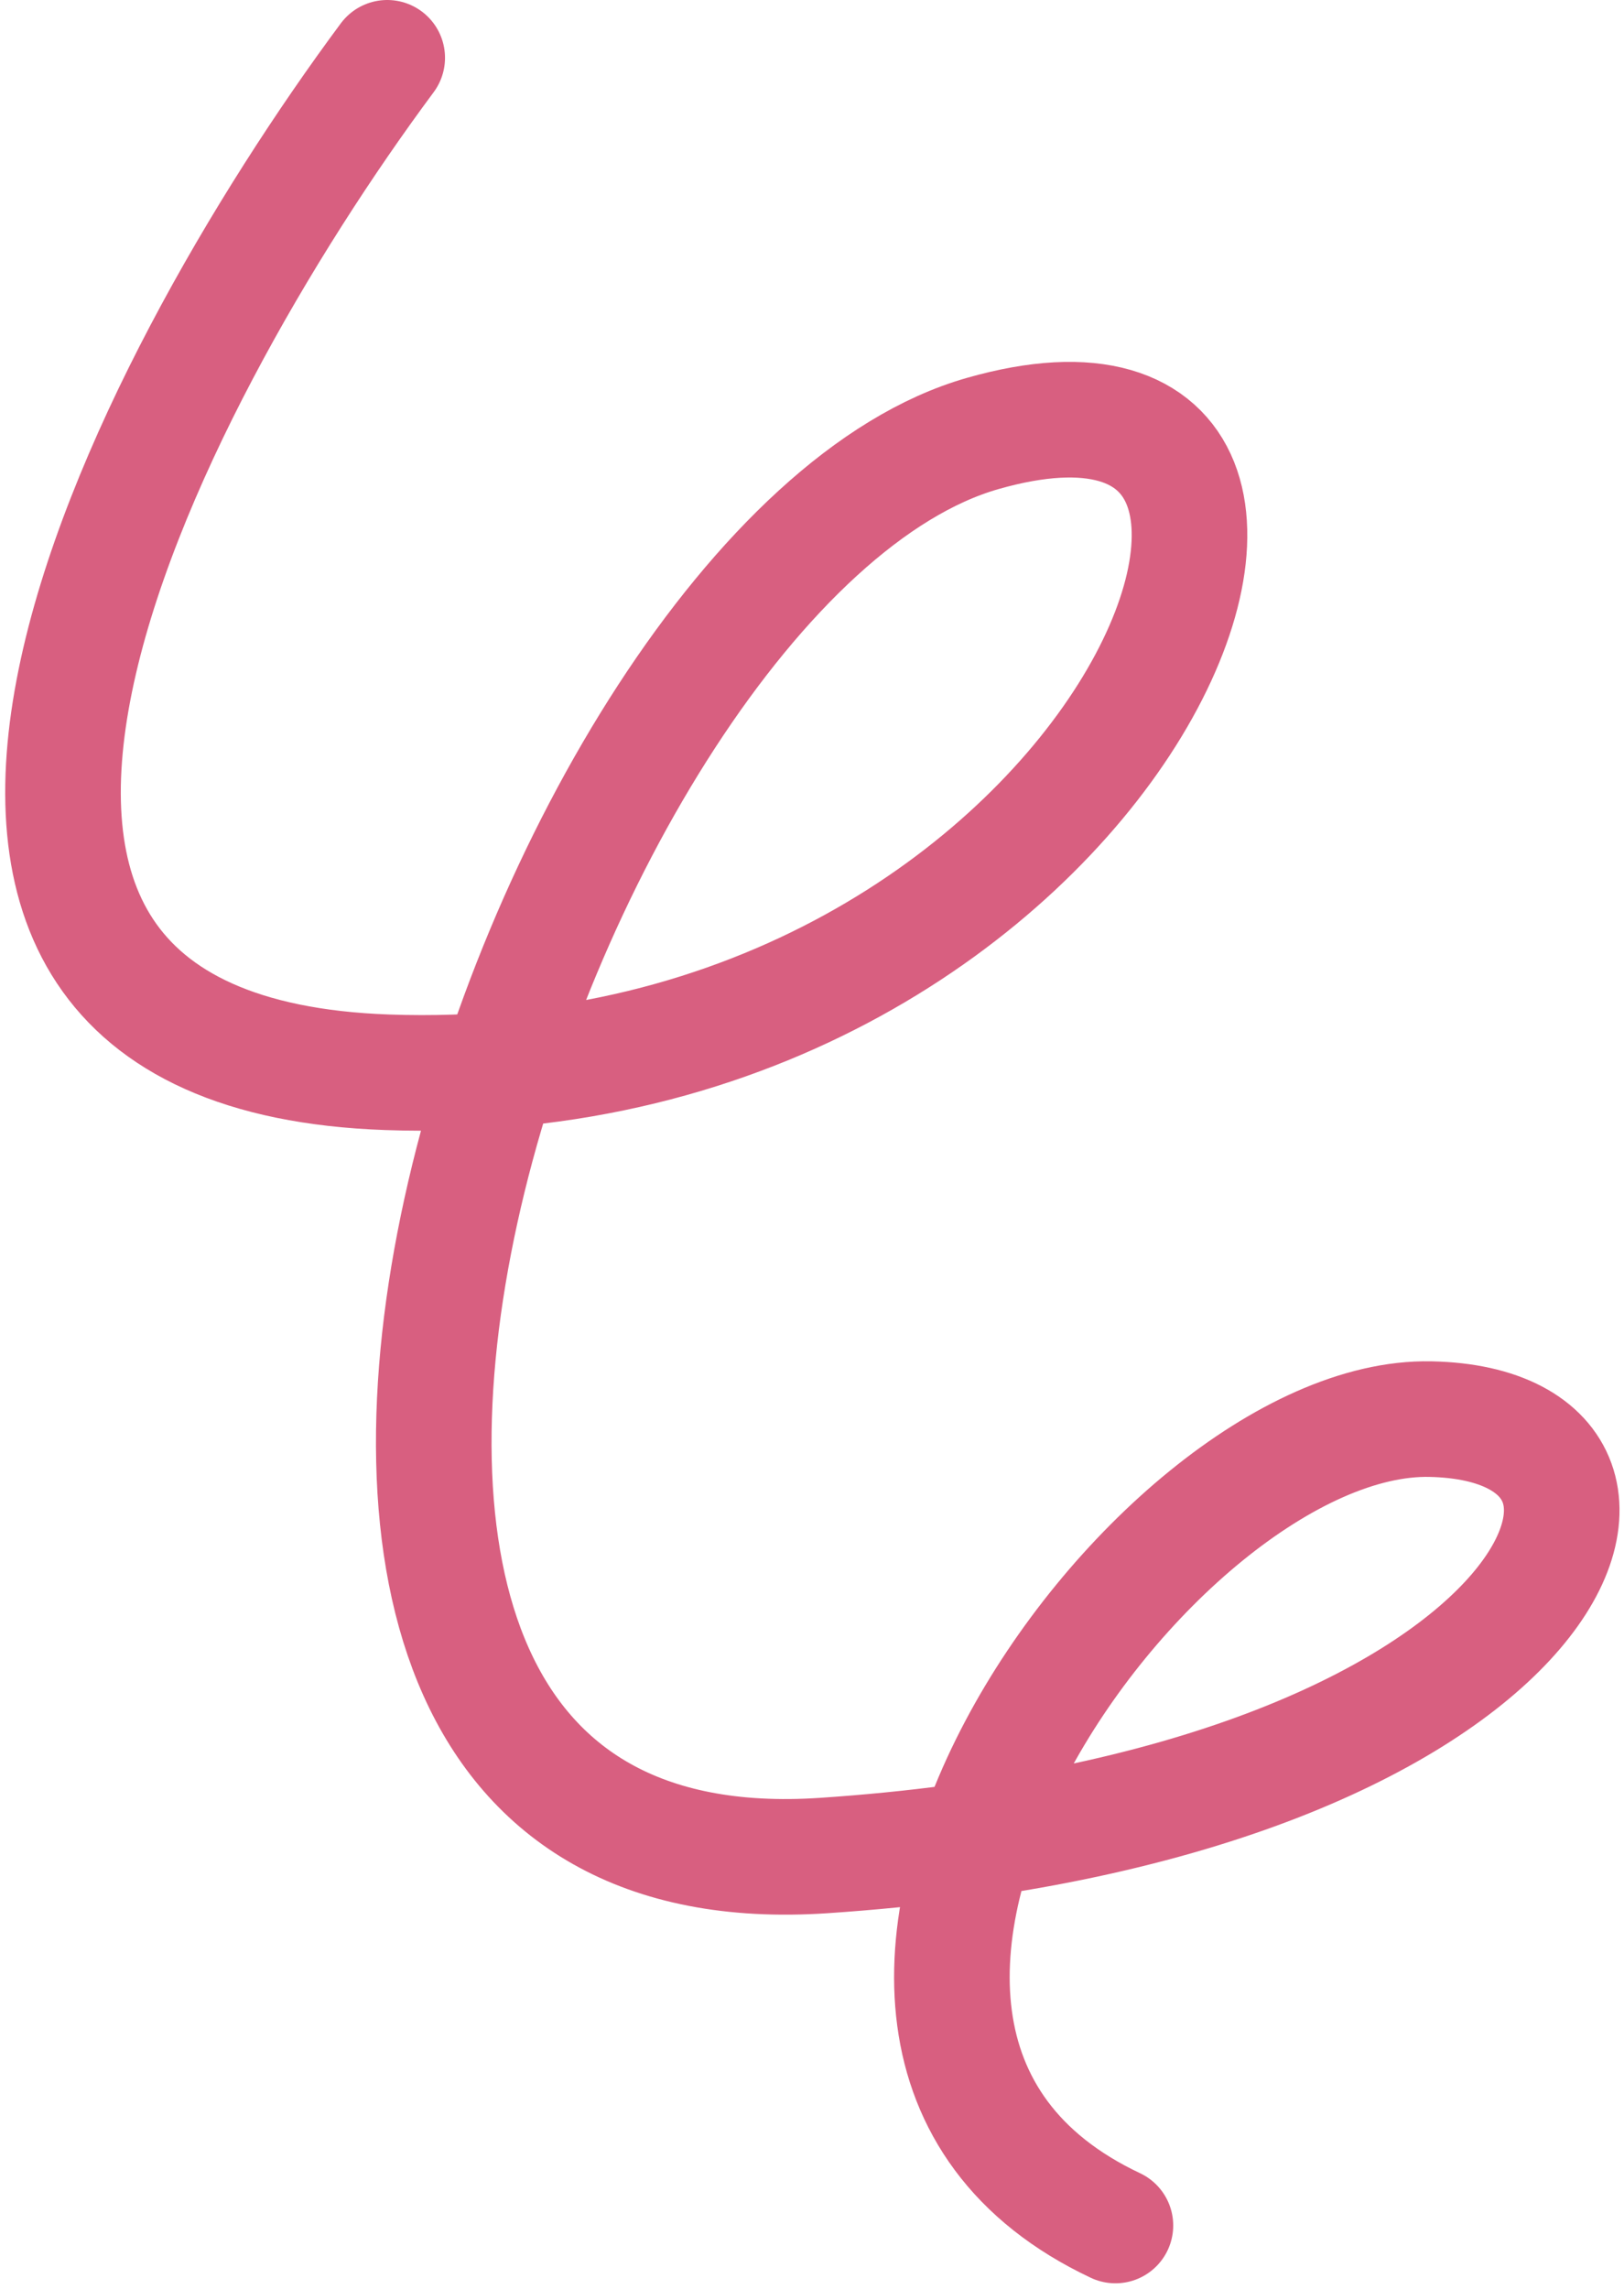 <?xml version="1.0" encoding="UTF-8"?> <svg xmlns="http://www.w3.org/2000/svg" width="281" height="396" viewBox="0 0 281 396" fill="none"> <path d="M67 10C24.667 67 -34.6 181.9 67 185.5C194 190 247 53 170 75C93 97 15.5 329.5 142.5 321C269.5 312.5 296 246.5 247.5 245.5C199 244.5 123 352 193 385" stroke="#D85F80" stroke-width="20" stroke-linecap="round"></path> </svg> 